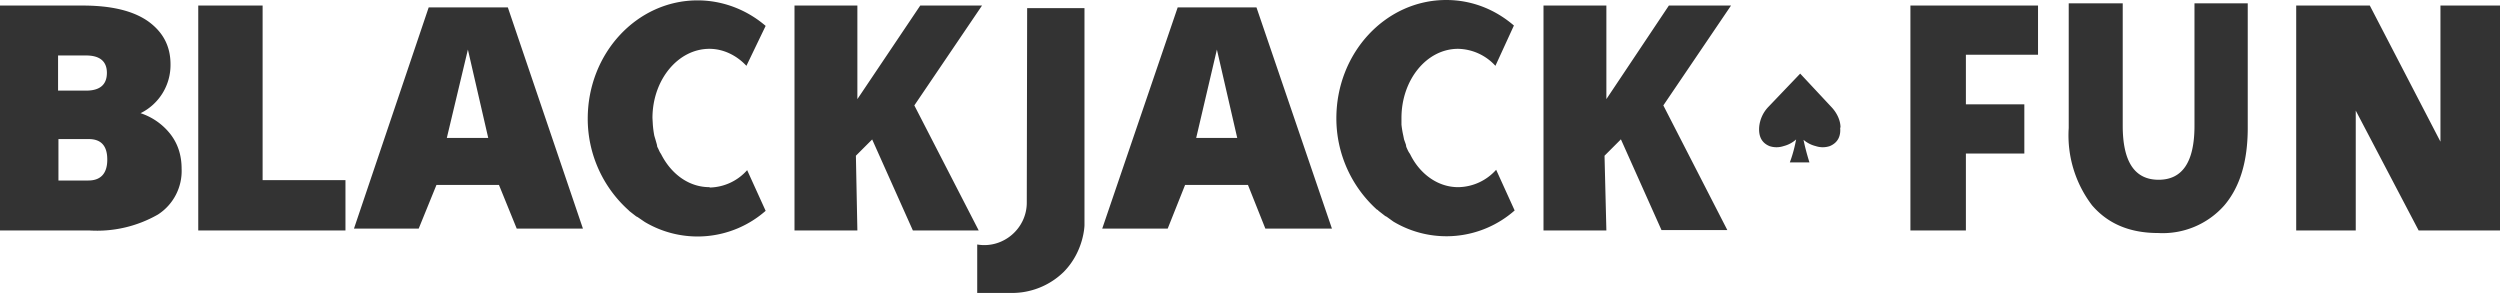 <svg xmlns="http://www.w3.org/2000/svg" xml:space="preserve" viewBox="0 0 675.9 79.2"><path fill="#333" d="M46.1 36.3c2 2.6 3 5.7 3 9.3A14 14 0 0 1 42.7 58 33.2 33.2 0 0 1 24 62.3H0V1.5h22.3c7.8 0 13.7 1.4 17.8 4.3 4 2.9 6 6.7 6 11.6A14.5 14.5 0 0 1 38 30.6a17 17 0 0 1 8.1 5.7zM15.7 15v9.5h7.6c3.7 0 5.6-1.6 5.6-4.8 0-3.1-1.9-4.7-5.6-4.7h-7.6zM29 43.1c0-3.7-1.7-5.5-5-5.5h-8.2v11.2h8.1c3.4 0 5.1-2 5.1-5.6zM53.6 1.5H71v47.2h22.4v13.6H53.6V1.5zM135 50h-17l-4.8 11.8H95.7L115.9 2h21.4l20.3 59.8h-17.9L134.9 50zm-3-12.7-5.5-23.9-5.7 23.9h11.3zM337.4 50h-17l-4.7 11.8H298L318.4 2h21.3l20.4 59.8h-18L337.4 50zm-2.9-12.7L329 13.4l-5.6 23.9h11.2zm-98.7.4-4.4 4.4.4 20.2h-17V1.5h17v25.3l17-25.3h16.7l-18.3 27 17.4 33.8h-17.8l-11-24.6zm202.4 0-4.4 4.4.5 20.2h-17V1.5h17v25.3l16.9-25.3H468l-18.3 27L467 62.2h-17.8l-11-24.6zm93.3-22.9v13.4h15.8v13.3h-15.8v20.8h-15V1.5H551v13.3h-19.5zm34.1 40.7a31.2 31.2 0 0 1-6.3-20.9V.9h14.6V34c0 9.7 3.2 14.6 9.7 14.6 6.5 0 9.7-4.9 9.7-14.6V.9h14.4v33.7c0 9-2.1 16-6.4 21a22.2 22.2 0 0 1-17.8 7.4c-7.7 0-13.6-2.5-17.9-7.5zM676 1.5v60.8h-22.1l-17-32.4v32.4h-16.1V1.5h19.9l19.1 36.8V1.5H676zm-398.3.7h15.5v58.7s-.1 7-5.6 12.6a20 20 0 0 1-14.4 5.7h-9V66.1c7 1.2 13.4-4.3 13.4-11.3l.1-52.6zm116.5 48.4c-5.5 0-10.4-3.6-13-9-.4-.5-.7-1.2-1-1.9l-.1-.6-.5-1.4-.2-1a26.4 26.4 0 0 1-.5-3v-1.8c0-10.3 6.8-18.7 15.3-18.7a14 14 0 0 1 10.1 4.6l5-10.9C404.3 2.6 398 0 391 0c-16.4 0-29.7 14.3-29.7 32a33.2 33.2 0 0 0 11 24.7c.2 0 .3.2.4.3l1.8 1.4.4.2 1.8 1.3a27.9 27.9 0 0 0 32.8-3l-5-11a14 14 0 0 1-10.2 4.7zm-202.4 0c-5.6 0-10.4-3.6-13.1-9-.4-.5-.6-1.2-1-1.9l-.1-.6-.4-1.4-.3-1a26.4 26.4 0 0 1-.4-3l-.1-1.8c0-10.3 6.9-18.7 15.4-18.7 3.8 0 7.4 1.8 10 4.6L207 7C202 2.7 195.5.1 188.6.1c-16.4 0-29.7 14.3-29.7 32a33.2 33.2 0 0 0 11 24.7l.3.3 1.8 1.4.4.2 1.9 1.3a27.9 27.9 0 0 0 32.7-3l-5-11a13.9 13.9 0 0 1-10.1 4.7zm305.8-16.1c0-2-1-4-2.4-5.5l-8.5-9.1L478 29a9 9 0 0 0-2.4 5.5c-.1 2 .4 4 2.8 5a6 6 0 0 0 3.8 0 8 8 0 0 0 3.4-1.8c-.3 1.6-.8 3.8-1.7 6.2h5.3s-1-3.1-1.6-6.1a8 8 0 0 0 3.3 1.7 6 6 0 0 0 3.8 0c2.4-1 3-3 2.8-5z"/></svg>